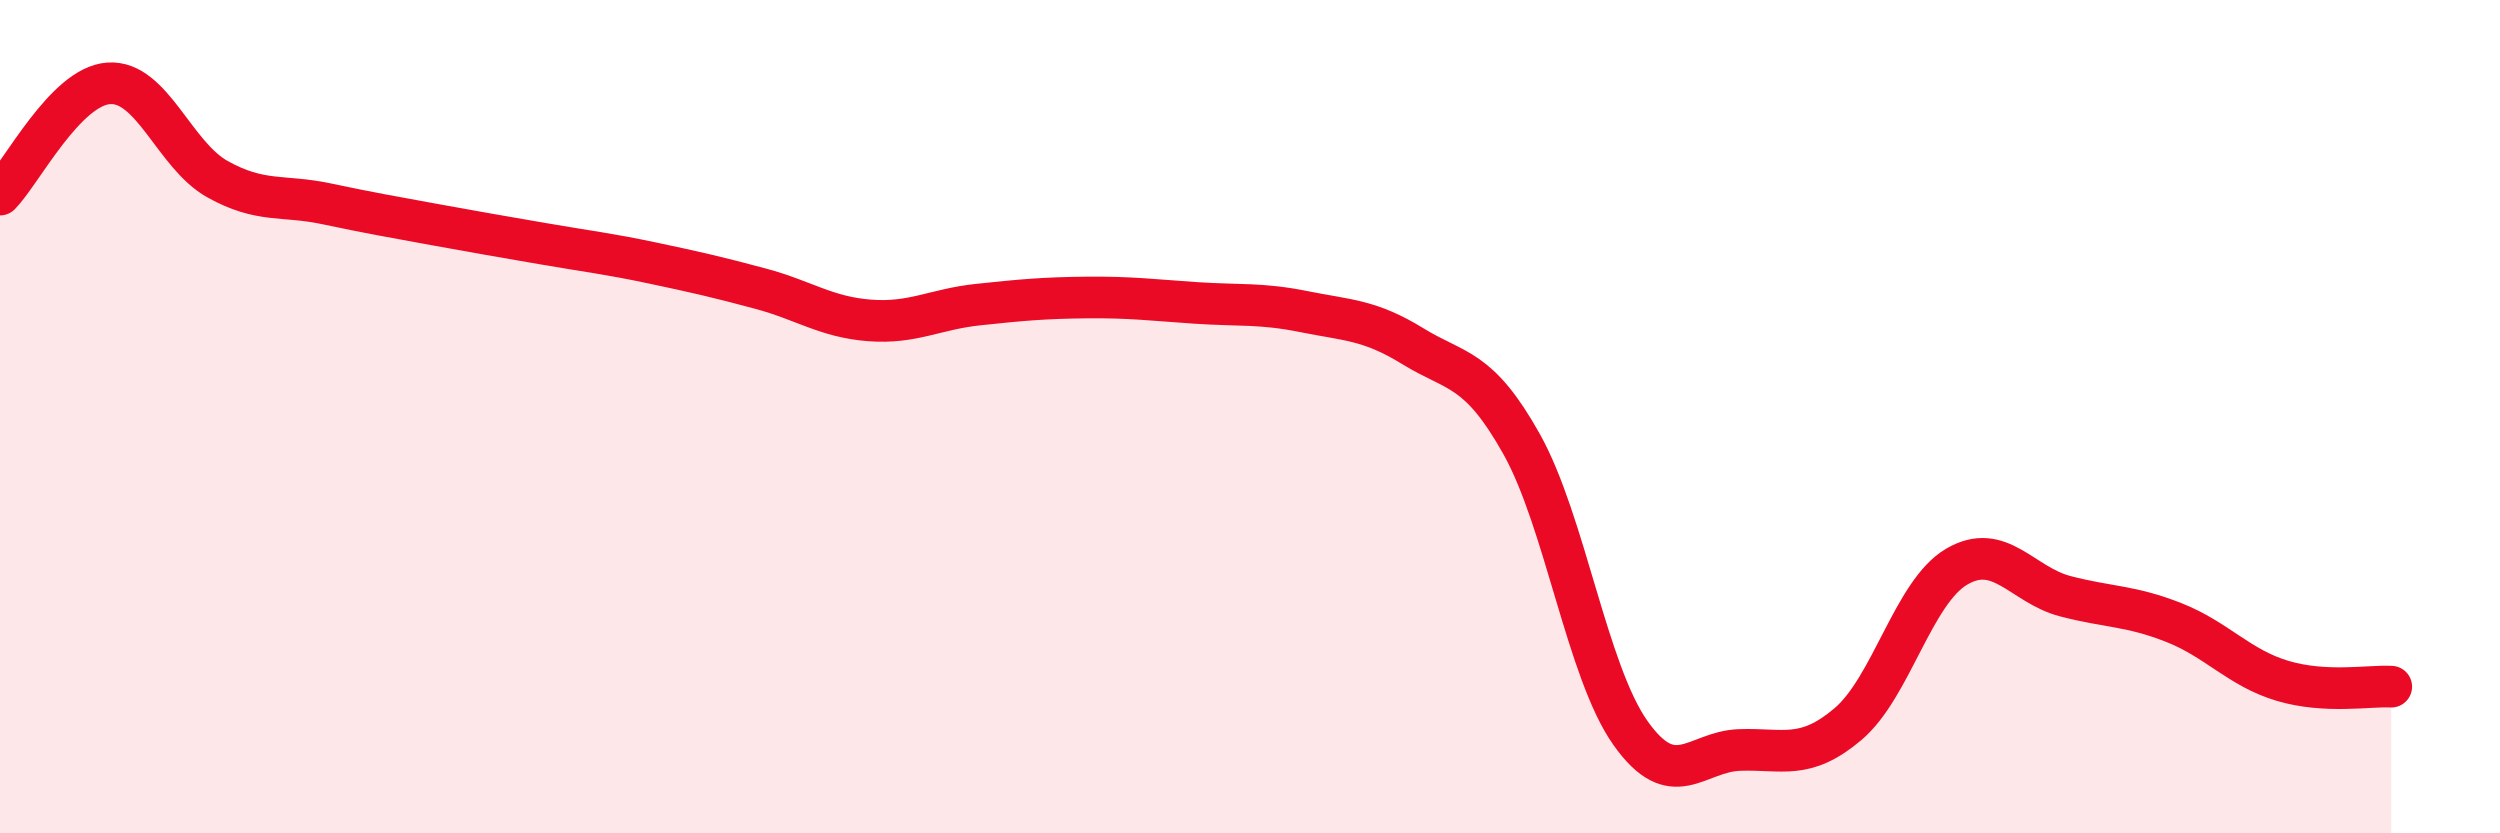
    <svg width="60" height="20" viewBox="0 0 60 20" xmlns="http://www.w3.org/2000/svg">
      <path
        d="M 0,4.67 C 0.52,4.14 1.57,2.07 2.61,2 C 3.65,1.93 4.18,3.72 5.22,4.3 C 6.26,4.88 6.79,4.67 7.83,4.89 C 8.87,5.11 9.39,5.2 10.43,5.39 C 11.47,5.58 12,5.67 13.04,5.85 C 14.08,6.03 14.61,6.09 15.65,6.31 C 16.69,6.53 17.22,6.65 18.26,6.93 C 19.3,7.21 19.83,7.61 20.87,7.69 C 21.91,7.77 22.44,7.42 23.48,7.31 C 24.52,7.2 25.05,7.15 26.09,7.14 C 27.13,7.13 27.66,7.2 28.7,7.27 C 29.74,7.34 30.26,7.27 31.3,7.48 C 32.34,7.69 32.87,7.67 33.91,8.31 C 34.95,8.95 35.48,8.8 36.52,10.66 C 37.56,12.52 38.09,16.12 39.13,17.59 C 40.17,19.06 40.7,18.04 41.74,18 C 42.78,17.96 43.31,18.26 44.35,17.38 C 45.39,16.5 45.92,14.21 46.96,13.6 C 48,12.99 48.53,14.04 49.57,14.31 C 50.61,14.58 51.13,14.53 52.17,14.94 C 53.21,15.35 53.74,16.03 54.78,16.34 C 55.82,16.65 56.87,16.45 57.39,16.48L57.39 20L0 20Z"
        fill="#EB0A25"
        opacity="0.1"
        stroke-linecap="round"
        stroke-linejoin="round"
      />
      <path
        d="M 0,4.67 C 0.52,4.14 1.57,2.07 2.61,2 C 3.65,1.93 4.18,3.72 5.22,4.3 C 6.26,4.88 6.79,4.67 7.83,4.89 C 8.87,5.11 9.39,5.2 10.43,5.39 C 11.47,5.58 12,5.67 13.04,5.85 C 14.08,6.03 14.61,6.09 15.65,6.31 C 16.69,6.53 17.22,6.65 18.26,6.93 C 19.3,7.21 19.83,7.61 20.87,7.69 C 21.91,7.77 22.44,7.42 23.48,7.31 C 24.52,7.2 25.05,7.15 26.09,7.14 C 27.13,7.13 27.66,7.2 28.7,7.27 C 29.74,7.34 30.26,7.27 31.3,7.48 C 32.34,7.69 32.87,7.67 33.91,8.31 C 34.95,8.95 35.48,8.8 36.52,10.66 C 37.56,12.52 38.09,16.12 39.13,17.59 C 40.17,19.06 40.7,18.04 41.74,18 C 42.78,17.96 43.31,18.26 44.35,17.38 C 45.39,16.5 45.92,14.21 46.96,13.6 C 48,12.99 48.53,14.04 49.57,14.31 C 50.61,14.58 51.13,14.53 52.17,14.94 C 53.21,15.35 53.74,16.03 54.78,16.34 C 55.82,16.65 56.87,16.45 57.39,16.48"
        stroke="#EB0A25"
        stroke-width="1"
        fill="none"
        stroke-linecap="round"
        stroke-linejoin="round"
      />
    </svg>
  